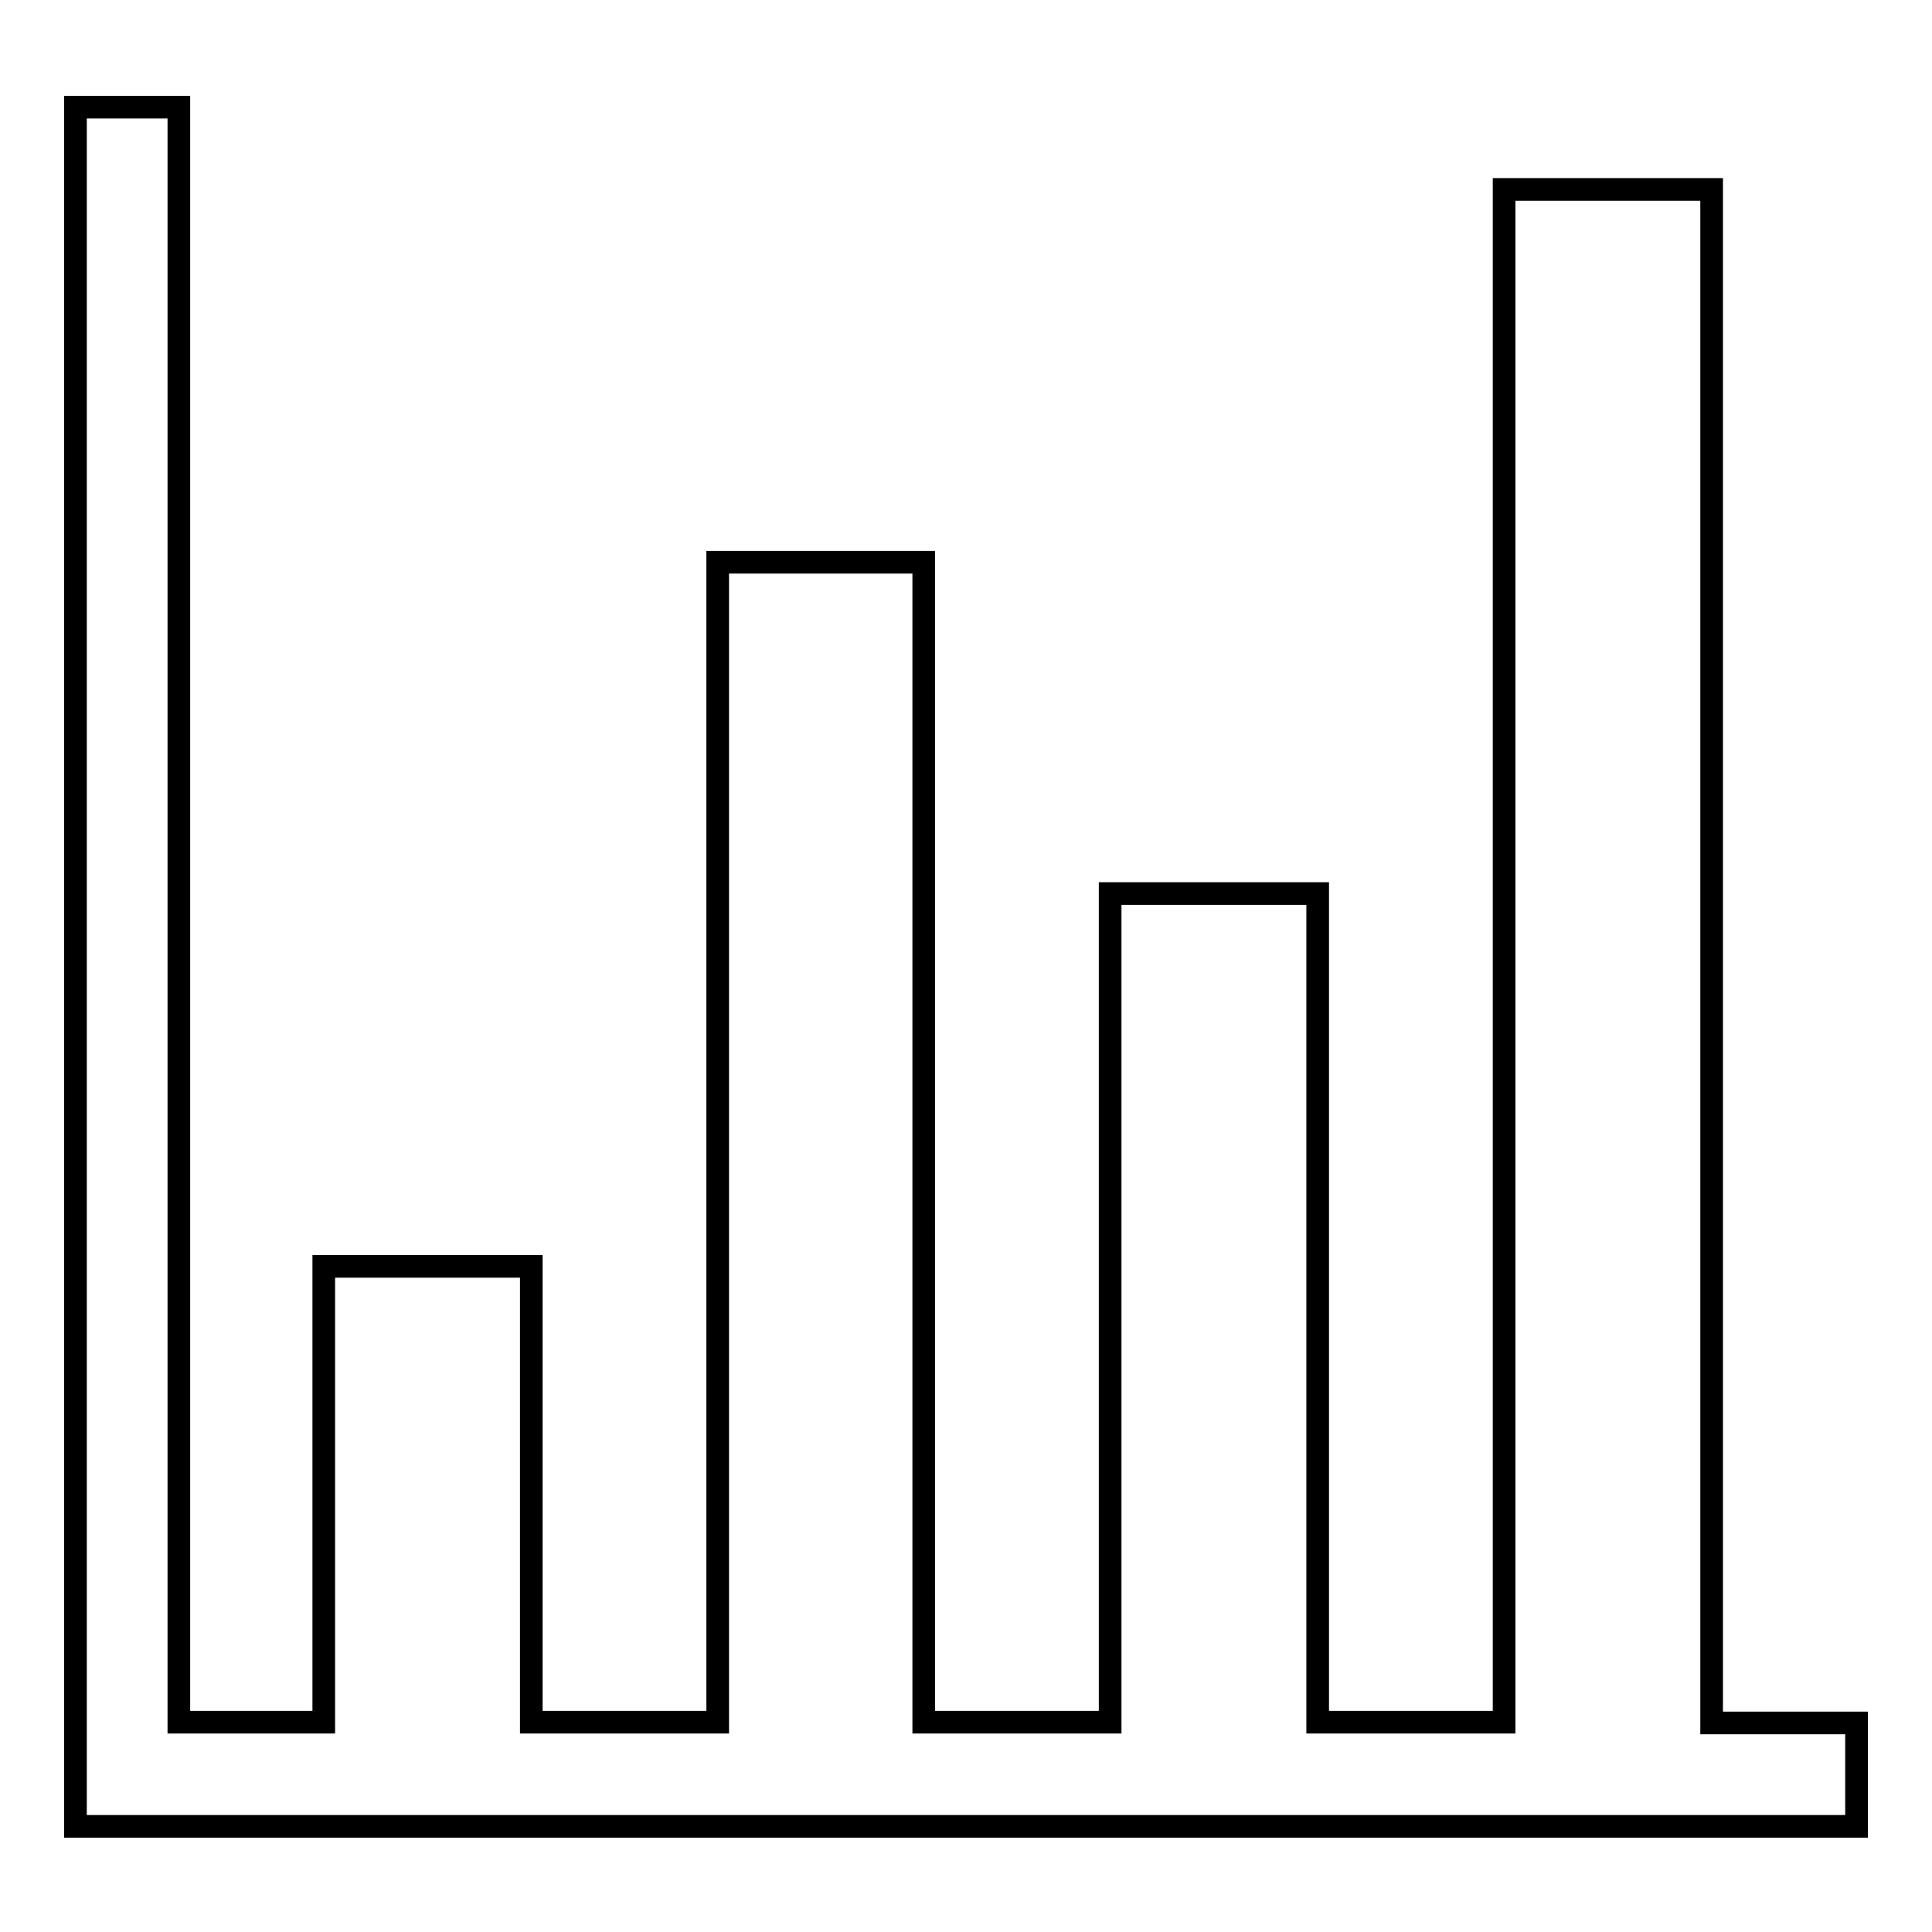 <?xml version="1.0" encoding="utf-8"?>
<!-- Svg Vector Icons : http://www.onlinewebfonts.com/icon -->
<!DOCTYPE svg PUBLIC "-//W3C//DTD SVG 1.1//EN" "http://www.w3.org/Graphics/SVG/1.1/DTD/svg11.dtd">
<svg version="1.1" xmlns="http://www.w3.org/2000/svg" xmlns:xlink="http://www.w3.org/1999/xlink" x="0px" y="0px" viewBox="0 0 256 256" enable-background="new 0 0 256 256" xml:space="preserve">
<g><g><path stroke-width="3" fill-opacity="0" stroke="#000000"  d="M226.8,228.2V25.1h-27.5v203.1h-24.7V118.4h-27.5v109.8h-24.7V74.5H95.1v153.7H70.4v-60.4H42.9v60.4H23.7v-214H10v227.8h236v-13.7H226.8L226.8,228.2z"/></g></g>
</svg>